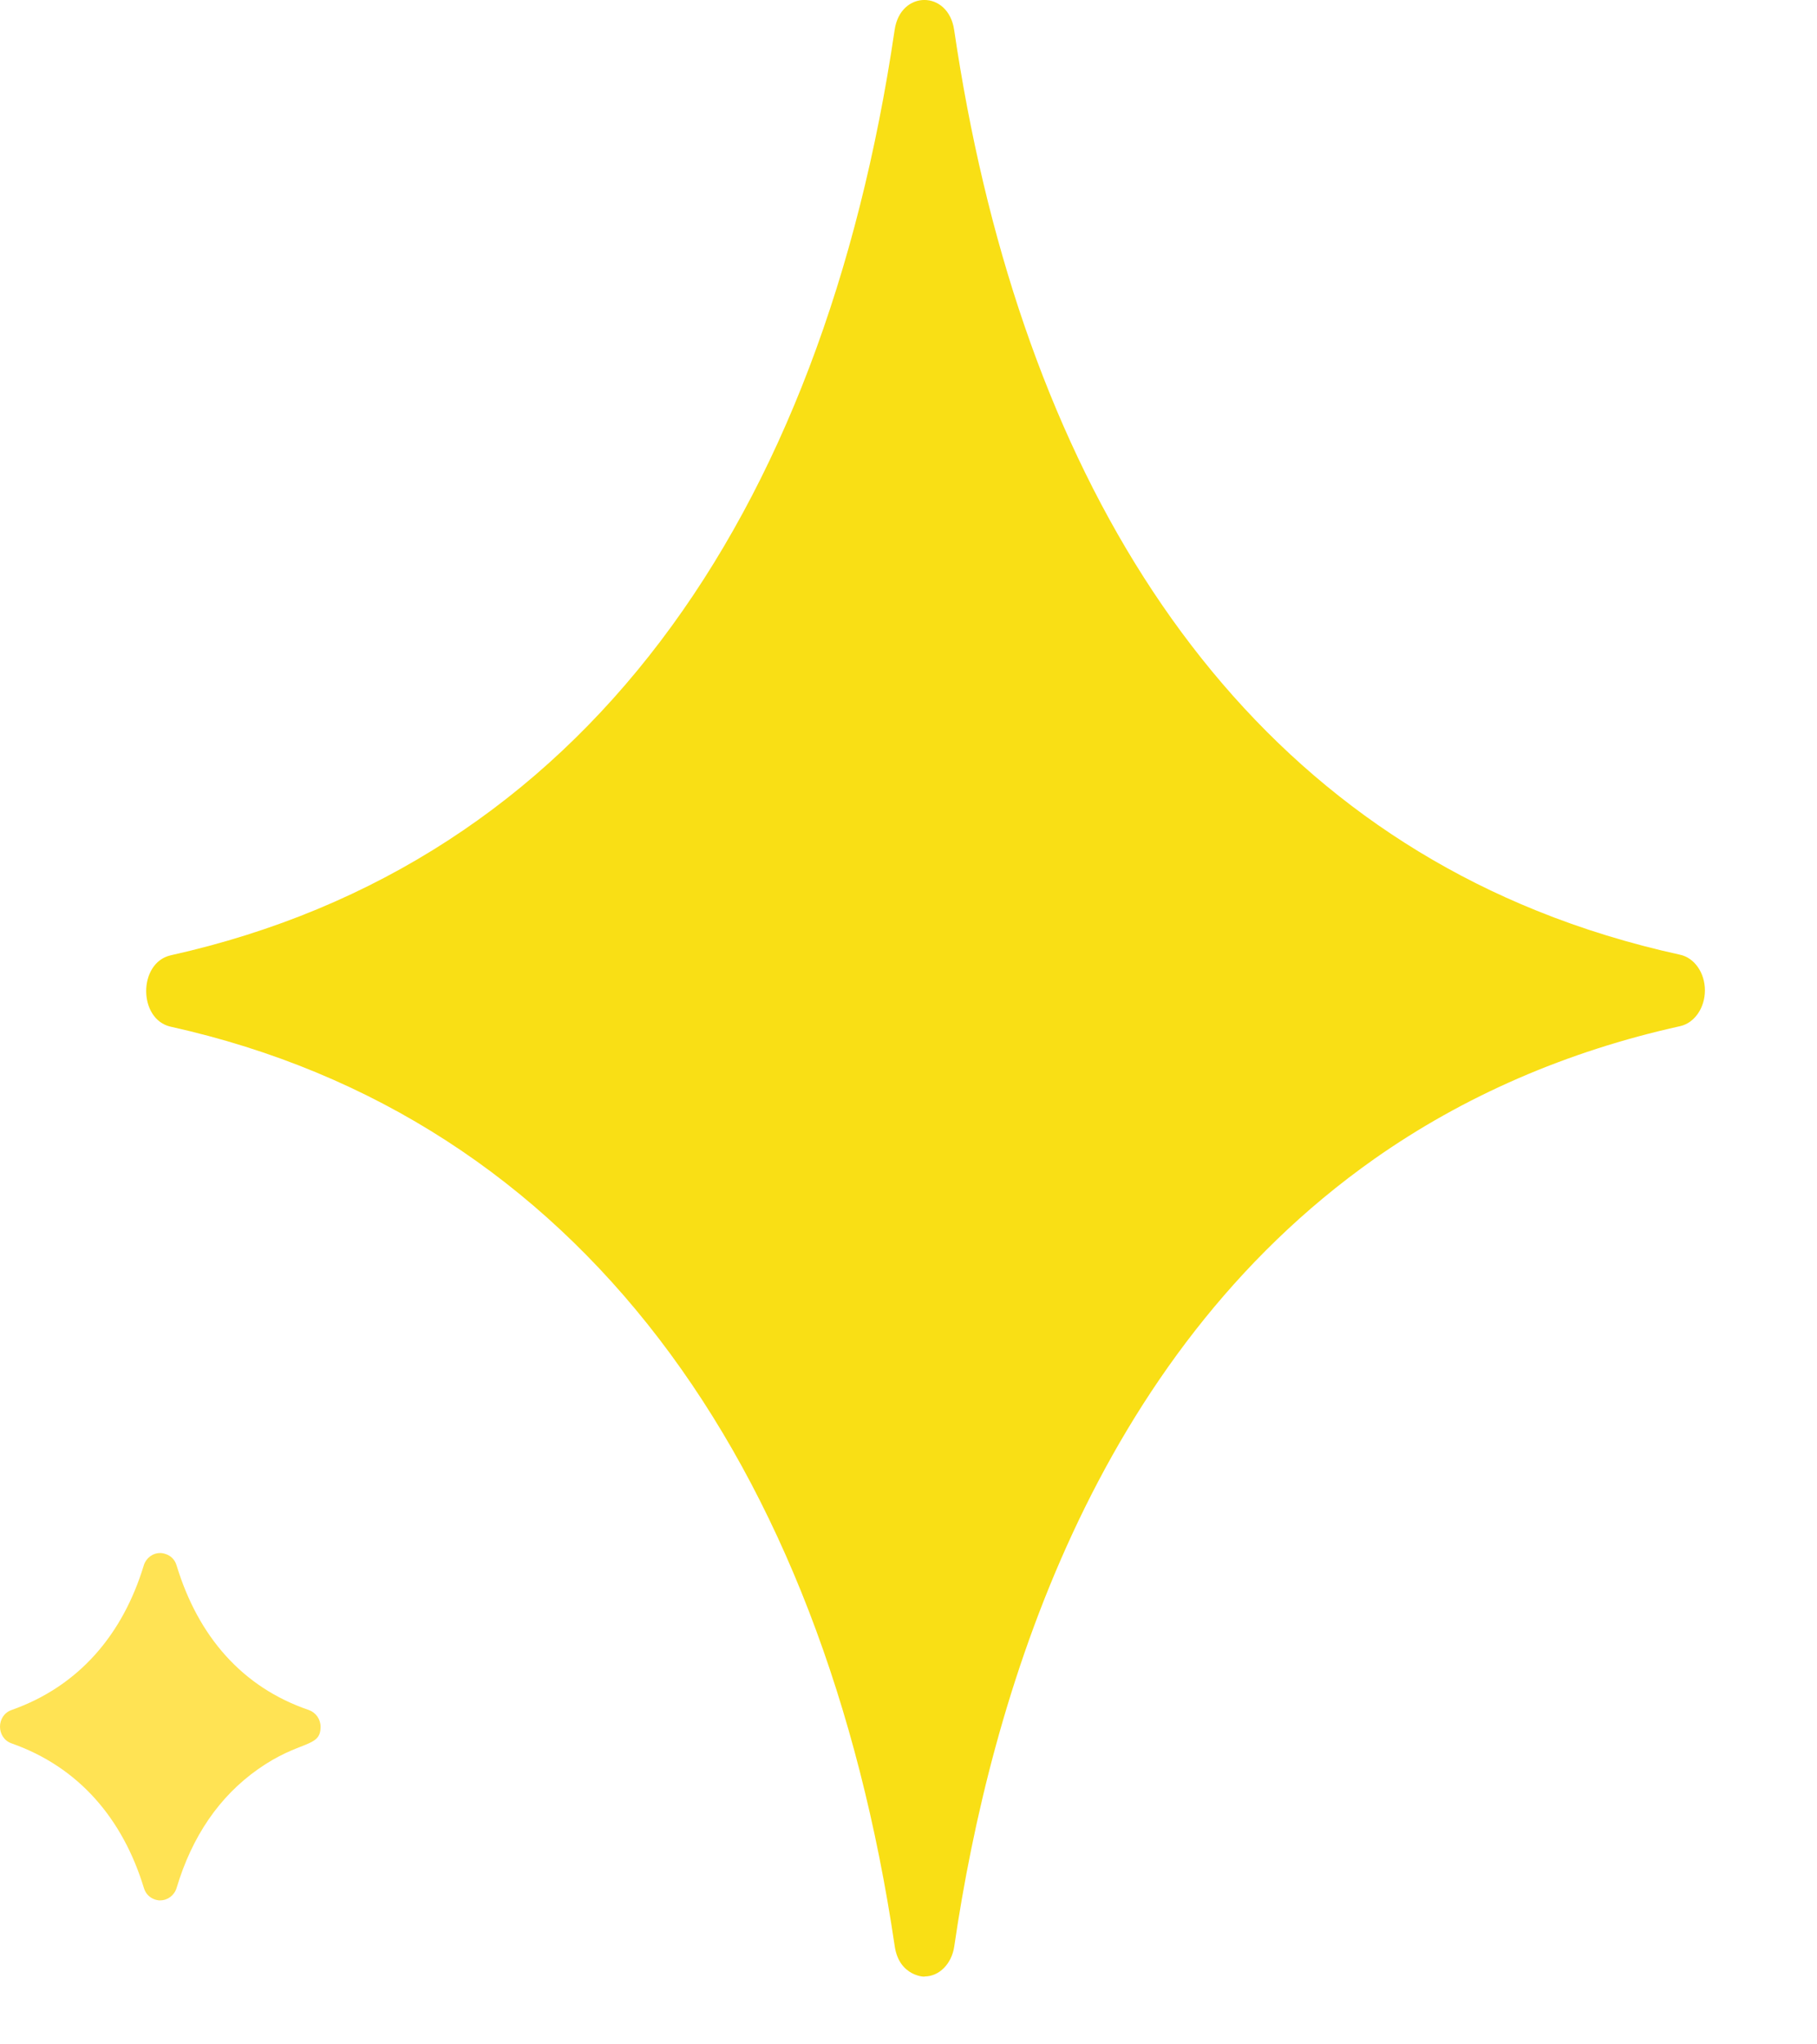 <svg width="16" height="18" viewBox="0 0 16 18" fill="none" xmlns="http://www.w3.org/2000/svg">
<path d="M1.555 13.783C1.744 14.406 2.132 14.856 2.719 15.056C2.781 15.078 2.823 15.137 2.823 15.204C2.823 15.393 2.641 15.317 2.271 15.578C2.271 15.578 2.271 15.578 2.271 15.578C1.932 15.817 1.691 16.168 1.555 16.623C1.535 16.688 1.477 16.732 1.411 16.732C1.415 16.734 1.301 16.735 1.267 16.623C1.082 16.016 0.696 15.559 0.102 15.35C-0.034 15.302 -0.034 15.104 0.102 15.056C0.7 14.845 1.083 14.385 1.266 13.783C1.286 13.718 1.344 13.674 1.41 13.674C1.406 13.673 1.521 13.671 1.555 13.783Z" fill="#FFE354"/>
<path d="M13.531 8.018C13.931 8.18 14.356 8.31 14.794 8.406C14.921 8.433 15.013 8.566 15.013 8.72C15.013 8.874 14.921 9.007 14.795 9.035C13.796 9.256 12.889 9.65 12.099 10.206C9.626 11.951 8.725 14.938 8.403 17.137C8.381 17.29 8.271 17.402 8.142 17.402C8.155 17.408 7.919 17.407 7.879 17.138C7.248 12.874 5.104 9.84 1.504 9.04C1.215 8.976 1.215 8.476 1.504 8.411C5.138 7.601 7.245 4.561 7.878 0.263C7.929 -0.088 8.35 -0.088 8.402 0.263C8.947 3.962 10.602 6.836 13.531 8.018Z" fill="#F9DF15"/>
</svg>
